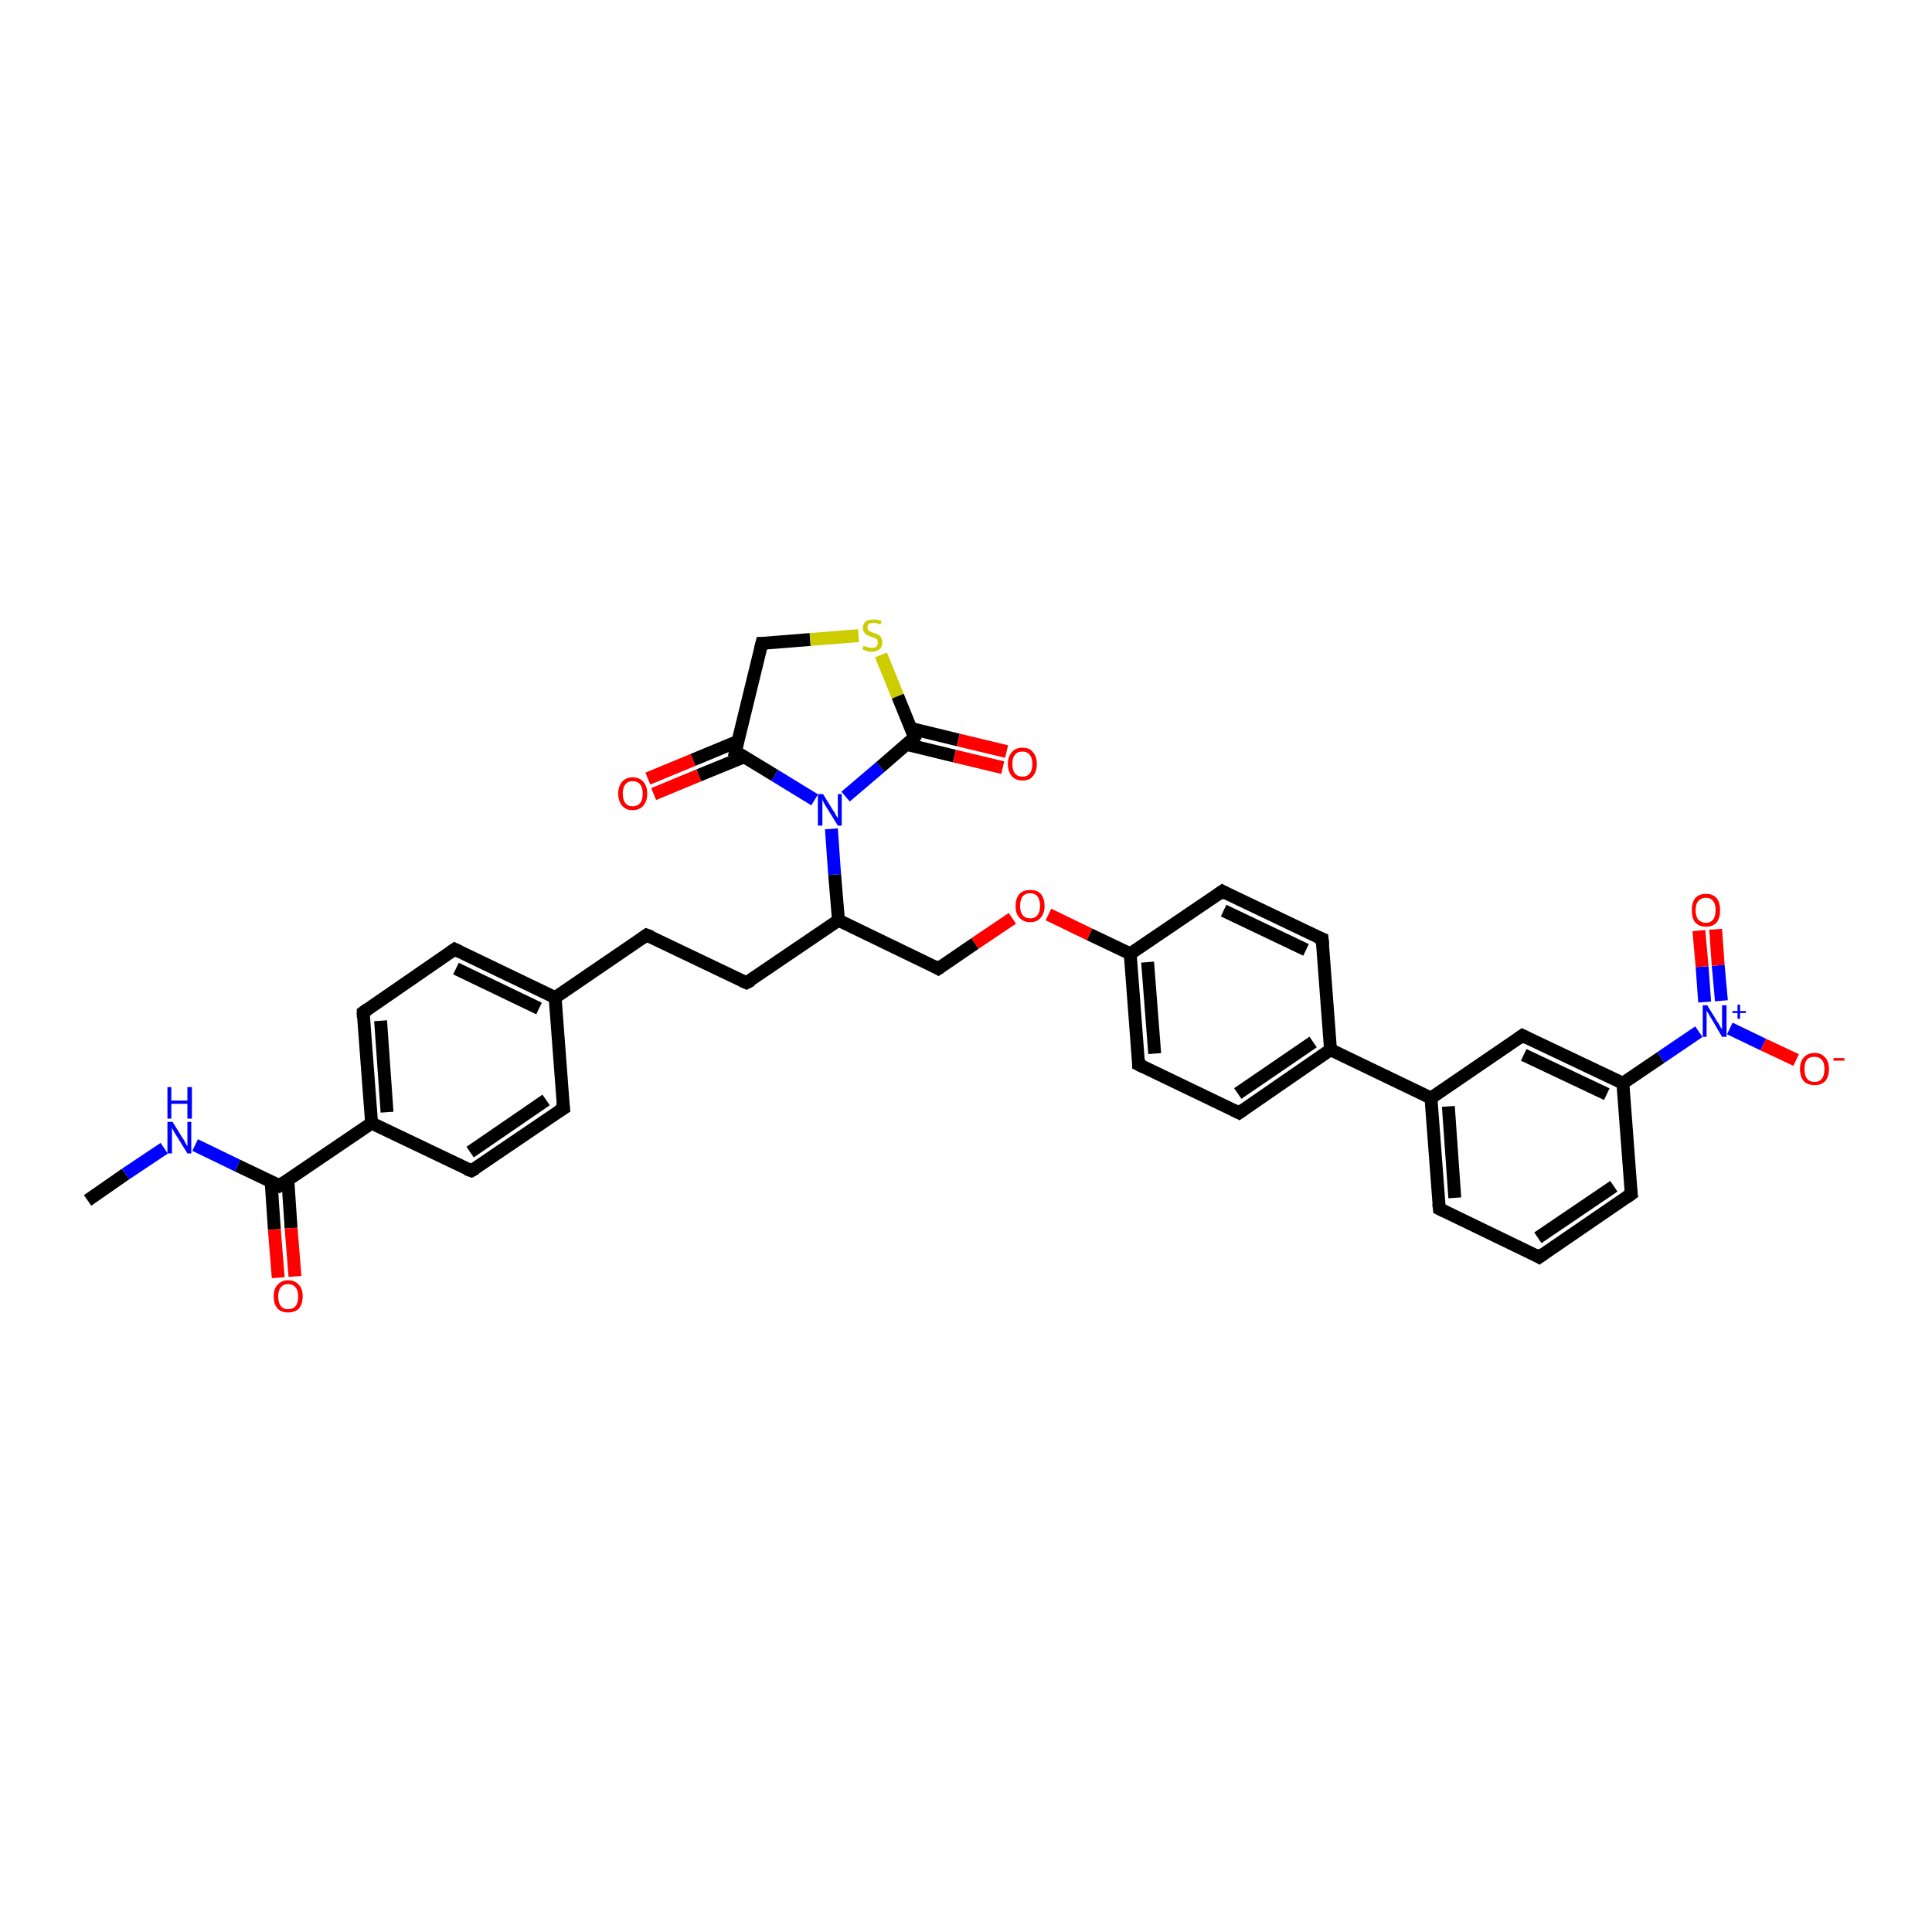 <?xml version='1.0' encoding='iso-8859-1'?>
<svg version='1.1' baseProfile='full'
              xmlns='http://www.w3.org/2000/svg'
                      xmlns:rdkit='http://www.rdkit.org/xml'
                      xmlns:xlink='http://www.w3.org/1999/xlink'
                  xml:space='preserve'
width='300px' height='300px' viewBox='0 0 300 300'>
<!-- END OF HEADER -->
<rect style='opacity:1.0;fill:#FFFFFF;stroke:none' width='300.0' height='300.0' x='0.0' y='0.0'> </rect>
<path class='bond-0 atom-0 atom-1' d='M 13.6,186.4 L 19.5,182.3' style='fill:none;fill-rule:evenodd;stroke:#000000;stroke-width:2.0px;stroke-linecap:butt;stroke-linejoin:miter;stroke-opacity:1' />
<path class='bond-0 atom-0 atom-1' d='M 19.5,182.3 L 25.5,178.3' style='fill:none;fill-rule:evenodd;stroke:#0000FF;stroke-width:2.0px;stroke-linecap:butt;stroke-linejoin:miter;stroke-opacity:1' />
<path class='bond-1 atom-1 atom-2' d='M 30.3,177.8 L 36.9,181.0' style='fill:none;fill-rule:evenodd;stroke:#0000FF;stroke-width:2.0px;stroke-linecap:butt;stroke-linejoin:miter;stroke-opacity:1' />
<path class='bond-1 atom-1 atom-2' d='M 36.9,181.0 L 43.4,184.1' style='fill:none;fill-rule:evenodd;stroke:#000000;stroke-width:2.0px;stroke-linecap:butt;stroke-linejoin:miter;stroke-opacity:1' />
<path class='bond-2 atom-2 atom-3' d='M 42.1,183.5 L 42.6,190.9' style='fill:none;fill-rule:evenodd;stroke:#000000;stroke-width:2.0px;stroke-linecap:butt;stroke-linejoin:miter;stroke-opacity:1' />
<path class='bond-2 atom-2 atom-3' d='M 42.6,190.9 L 43.2,198.4' style='fill:none;fill-rule:evenodd;stroke:#FF0000;stroke-width:2.0px;stroke-linecap:butt;stroke-linejoin:miter;stroke-opacity:1' />
<path class='bond-2 atom-2 atom-3' d='M 44.7,183.3 L 45.2,190.7' style='fill:none;fill-rule:evenodd;stroke:#000000;stroke-width:2.0px;stroke-linecap:butt;stroke-linejoin:miter;stroke-opacity:1' />
<path class='bond-2 atom-2 atom-3' d='M 45.2,190.7 L 45.8,198.2' style='fill:none;fill-rule:evenodd;stroke:#FF0000;stroke-width:2.0px;stroke-linecap:butt;stroke-linejoin:miter;stroke-opacity:1' />
<path class='bond-3 atom-2 atom-4' d='M 43.4,184.1 L 57.7,174.4' style='fill:none;fill-rule:evenodd;stroke:#000000;stroke-width:2.0px;stroke-linecap:butt;stroke-linejoin:miter;stroke-opacity:1' />
<path class='bond-4 atom-4 atom-5' d='M 57.7,174.4 L 56.4,157.2' style='fill:none;fill-rule:evenodd;stroke:#000000;stroke-width:2.0px;stroke-linecap:butt;stroke-linejoin:miter;stroke-opacity:1' />
<path class='bond-4 atom-4 atom-5' d='M 60.1,172.7 L 59.1,158.5' style='fill:none;fill-rule:evenodd;stroke:#000000;stroke-width:2.0px;stroke-linecap:butt;stroke-linejoin:miter;stroke-opacity:1' />
<path class='bond-5 atom-5 atom-6' d='M 56.4,157.2 L 70.6,147.4' style='fill:none;fill-rule:evenodd;stroke:#000000;stroke-width:2.0px;stroke-linecap:butt;stroke-linejoin:miter;stroke-opacity:1' />
<path class='bond-6 atom-6 atom-7' d='M 70.6,147.4 L 86.2,154.9' style='fill:none;fill-rule:evenodd;stroke:#000000;stroke-width:2.0px;stroke-linecap:butt;stroke-linejoin:miter;stroke-opacity:1' />
<path class='bond-6 atom-6 atom-7' d='M 70.8,150.4 L 83.7,156.6' style='fill:none;fill-rule:evenodd;stroke:#000000;stroke-width:2.0px;stroke-linecap:butt;stroke-linejoin:miter;stroke-opacity:1' />
<path class='bond-7 atom-7 atom-8' d='M 86.2,154.9 L 100.4,145.2' style='fill:none;fill-rule:evenodd;stroke:#000000;stroke-width:2.0px;stroke-linecap:butt;stroke-linejoin:miter;stroke-opacity:1' />
<path class='bond-8 atom-8 atom-9' d='M 100.4,145.2 L 115.9,152.6' style='fill:none;fill-rule:evenodd;stroke:#000000;stroke-width:2.0px;stroke-linecap:butt;stroke-linejoin:miter;stroke-opacity:1' />
<path class='bond-9 atom-9 atom-10' d='M 115.9,152.6 L 130.2,142.9' style='fill:none;fill-rule:evenodd;stroke:#000000;stroke-width:2.0px;stroke-linecap:butt;stroke-linejoin:miter;stroke-opacity:1' />
<path class='bond-10 atom-10 atom-11' d='M 130.2,142.9 L 145.7,150.4' style='fill:none;fill-rule:evenodd;stroke:#000000;stroke-width:2.0px;stroke-linecap:butt;stroke-linejoin:miter;stroke-opacity:1' />
<path class='bond-11 atom-11 atom-12' d='M 145.7,150.4 L 151.4,146.5' style='fill:none;fill-rule:evenodd;stroke:#000000;stroke-width:2.0px;stroke-linecap:butt;stroke-linejoin:miter;stroke-opacity:1' />
<path class='bond-11 atom-11 atom-12' d='M 151.4,146.5 L 157.2,142.6' style='fill:none;fill-rule:evenodd;stroke:#FF0000;stroke-width:2.0px;stroke-linecap:butt;stroke-linejoin:miter;stroke-opacity:1' />
<path class='bond-12 atom-12 atom-13' d='M 162.8,142.0 L 169.2,145.1' style='fill:none;fill-rule:evenodd;stroke:#FF0000;stroke-width:2.0px;stroke-linecap:butt;stroke-linejoin:miter;stroke-opacity:1' />
<path class='bond-12 atom-12 atom-13' d='M 169.2,145.1 L 175.5,148.1' style='fill:none;fill-rule:evenodd;stroke:#000000;stroke-width:2.0px;stroke-linecap:butt;stroke-linejoin:miter;stroke-opacity:1' />
<path class='bond-13 atom-13 atom-14' d='M 175.5,148.1 L 176.8,165.3' style='fill:none;fill-rule:evenodd;stroke:#000000;stroke-width:2.0px;stroke-linecap:butt;stroke-linejoin:miter;stroke-opacity:1' />
<path class='bond-13 atom-13 atom-14' d='M 178.2,149.4 L 179.3,163.6' style='fill:none;fill-rule:evenodd;stroke:#000000;stroke-width:2.0px;stroke-linecap:butt;stroke-linejoin:miter;stroke-opacity:1' />
<path class='bond-14 atom-14 atom-15' d='M 176.8,165.3 L 192.4,172.8' style='fill:none;fill-rule:evenodd;stroke:#000000;stroke-width:2.0px;stroke-linecap:butt;stroke-linejoin:miter;stroke-opacity:1' />
<path class='bond-15 atom-15 atom-16' d='M 192.4,172.8 L 206.6,163.0' style='fill:none;fill-rule:evenodd;stroke:#000000;stroke-width:2.0px;stroke-linecap:butt;stroke-linejoin:miter;stroke-opacity:1' />
<path class='bond-15 atom-15 atom-16' d='M 192.2,169.8 L 203.9,161.8' style='fill:none;fill-rule:evenodd;stroke:#000000;stroke-width:2.0px;stroke-linecap:butt;stroke-linejoin:miter;stroke-opacity:1' />
<path class='bond-16 atom-16 atom-17' d='M 206.6,163.0 L 222.2,170.5' style='fill:none;fill-rule:evenodd;stroke:#000000;stroke-width:2.0px;stroke-linecap:butt;stroke-linejoin:miter;stroke-opacity:1' />
<path class='bond-17 atom-17 atom-18' d='M 222.2,170.5 L 223.5,187.7' style='fill:none;fill-rule:evenodd;stroke:#000000;stroke-width:2.0px;stroke-linecap:butt;stroke-linejoin:miter;stroke-opacity:1' />
<path class='bond-17 atom-17 atom-18' d='M 224.9,171.8 L 225.9,186.0' style='fill:none;fill-rule:evenodd;stroke:#000000;stroke-width:2.0px;stroke-linecap:butt;stroke-linejoin:miter;stroke-opacity:1' />
<path class='bond-18 atom-18 atom-19' d='M 223.5,187.7 L 239.0,195.2' style='fill:none;fill-rule:evenodd;stroke:#000000;stroke-width:2.0px;stroke-linecap:butt;stroke-linejoin:miter;stroke-opacity:1' />
<path class='bond-19 atom-19 atom-20' d='M 239.0,195.2 L 253.3,185.4' style='fill:none;fill-rule:evenodd;stroke:#000000;stroke-width:2.0px;stroke-linecap:butt;stroke-linejoin:miter;stroke-opacity:1' />
<path class='bond-19 atom-19 atom-20' d='M 238.8,192.2 L 250.6,184.2' style='fill:none;fill-rule:evenodd;stroke:#000000;stroke-width:2.0px;stroke-linecap:butt;stroke-linejoin:miter;stroke-opacity:1' />
<path class='bond-20 atom-20 atom-21' d='M 253.3,185.4 L 252.0,168.2' style='fill:none;fill-rule:evenodd;stroke:#000000;stroke-width:2.0px;stroke-linecap:butt;stroke-linejoin:miter;stroke-opacity:1' />
<path class='bond-21 atom-21 atom-22' d='M 252.0,168.2 L 257.9,164.2' style='fill:none;fill-rule:evenodd;stroke:#000000;stroke-width:2.0px;stroke-linecap:butt;stroke-linejoin:miter;stroke-opacity:1' />
<path class='bond-21 atom-21 atom-22' d='M 257.9,164.2 L 263.8,160.2' style='fill:none;fill-rule:evenodd;stroke:#0000FF;stroke-width:2.0px;stroke-linecap:butt;stroke-linejoin:miter;stroke-opacity:1' />
<path class='bond-22 atom-22 atom-23' d='M 267.3,155.4 L 266.8,149.9' style='fill:none;fill-rule:evenodd;stroke:#0000FF;stroke-width:2.0px;stroke-linecap:butt;stroke-linejoin:miter;stroke-opacity:1' />
<path class='bond-22 atom-22 atom-23' d='M 266.8,149.9 L 266.4,144.3' style='fill:none;fill-rule:evenodd;stroke:#FF0000;stroke-width:2.0px;stroke-linecap:butt;stroke-linejoin:miter;stroke-opacity:1' />
<path class='bond-22 atom-22 atom-23' d='M 264.7,155.6 L 264.3,150.1' style='fill:none;fill-rule:evenodd;stroke:#0000FF;stroke-width:2.0px;stroke-linecap:butt;stroke-linejoin:miter;stroke-opacity:1' />
<path class='bond-22 atom-22 atom-23' d='M 264.3,150.1 L 263.8,144.5' style='fill:none;fill-rule:evenodd;stroke:#FF0000;stroke-width:2.0px;stroke-linecap:butt;stroke-linejoin:miter;stroke-opacity:1' />
<path class='bond-23 atom-22 atom-24' d='M 268.6,159.7 L 273.8,162.2' style='fill:none;fill-rule:evenodd;stroke:#0000FF;stroke-width:2.0px;stroke-linecap:butt;stroke-linejoin:miter;stroke-opacity:1' />
<path class='bond-23 atom-22 atom-24' d='M 273.8,162.2 L 278.9,164.6' style='fill:none;fill-rule:evenodd;stroke:#FF0000;stroke-width:2.0px;stroke-linecap:butt;stroke-linejoin:miter;stroke-opacity:1' />
<path class='bond-24 atom-21 atom-25' d='M 252.0,168.2 L 236.4,160.8' style='fill:none;fill-rule:evenodd;stroke:#000000;stroke-width:2.0px;stroke-linecap:butt;stroke-linejoin:miter;stroke-opacity:1' />
<path class='bond-24 atom-21 atom-25' d='M 249.5,169.9 L 236.6,163.8' style='fill:none;fill-rule:evenodd;stroke:#000000;stroke-width:2.0px;stroke-linecap:butt;stroke-linejoin:miter;stroke-opacity:1' />
<path class='bond-25 atom-16 atom-26' d='M 206.6,163.0 L 205.3,145.8' style='fill:none;fill-rule:evenodd;stroke:#000000;stroke-width:2.0px;stroke-linecap:butt;stroke-linejoin:miter;stroke-opacity:1' />
<path class='bond-26 atom-26 atom-27' d='M 205.3,145.8 L 189.8,138.4' style='fill:none;fill-rule:evenodd;stroke:#000000;stroke-width:2.0px;stroke-linecap:butt;stroke-linejoin:miter;stroke-opacity:1' />
<path class='bond-26 atom-26 atom-27' d='M 202.8,147.5 L 190.0,141.4' style='fill:none;fill-rule:evenodd;stroke:#000000;stroke-width:2.0px;stroke-linecap:butt;stroke-linejoin:miter;stroke-opacity:1' />
<path class='bond-27 atom-10 atom-28' d='M 130.2,142.9 L 129.6,135.8' style='fill:none;fill-rule:evenodd;stroke:#000000;stroke-width:2.0px;stroke-linecap:butt;stroke-linejoin:miter;stroke-opacity:1' />
<path class='bond-27 atom-10 atom-28' d='M 129.6,135.8 L 129.1,128.7' style='fill:none;fill-rule:evenodd;stroke:#0000FF;stroke-width:2.0px;stroke-linecap:butt;stroke-linejoin:miter;stroke-opacity:1' />
<path class='bond-28 atom-28 atom-29' d='M 126.5,124.2 L 120.3,120.4' style='fill:none;fill-rule:evenodd;stroke:#0000FF;stroke-width:2.0px;stroke-linecap:butt;stroke-linejoin:miter;stroke-opacity:1' />
<path class='bond-28 atom-28 atom-29' d='M 120.3,120.4 L 114.2,116.7' style='fill:none;fill-rule:evenodd;stroke:#000000;stroke-width:2.0px;stroke-linecap:butt;stroke-linejoin:miter;stroke-opacity:1' />
<path class='bond-29 atom-29 atom-30' d='M 114.6,115.1 L 107.6,118.0' style='fill:none;fill-rule:evenodd;stroke:#000000;stroke-width:2.0px;stroke-linecap:butt;stroke-linejoin:miter;stroke-opacity:1' />
<path class='bond-29 atom-29 atom-30' d='M 107.6,118.0 L 100.6,120.9' style='fill:none;fill-rule:evenodd;stroke:#FF0000;stroke-width:2.0px;stroke-linecap:butt;stroke-linejoin:miter;stroke-opacity:1' />
<path class='bond-29 atom-29 atom-30' d='M 115.6,117.5 L 108.5,120.4' style='fill:none;fill-rule:evenodd;stroke:#000000;stroke-width:2.0px;stroke-linecap:butt;stroke-linejoin:miter;stroke-opacity:1' />
<path class='bond-29 atom-29 atom-30' d='M 108.5,120.4 L 101.5,123.3' style='fill:none;fill-rule:evenodd;stroke:#FF0000;stroke-width:2.0px;stroke-linecap:butt;stroke-linejoin:miter;stroke-opacity:1' />
<path class='bond-30 atom-29 atom-31' d='M 114.2,116.7 L 118.3,99.9' style='fill:none;fill-rule:evenodd;stroke:#000000;stroke-width:2.0px;stroke-linecap:butt;stroke-linejoin:miter;stroke-opacity:1' />
<path class='bond-31 atom-31 atom-32' d='M 118.3,99.9 L 125.8,99.3' style='fill:none;fill-rule:evenodd;stroke:#000000;stroke-width:2.0px;stroke-linecap:butt;stroke-linejoin:miter;stroke-opacity:1' />
<path class='bond-31 atom-31 atom-32' d='M 125.8,99.3 L 133.3,98.7' style='fill:none;fill-rule:evenodd;stroke:#CCCC00;stroke-width:2.0px;stroke-linecap:butt;stroke-linejoin:miter;stroke-opacity:1' />
<path class='bond-32 atom-32 atom-33' d='M 136.8,101.7 L 139.4,108.1' style='fill:none;fill-rule:evenodd;stroke:#CCCC00;stroke-width:2.0px;stroke-linecap:butt;stroke-linejoin:miter;stroke-opacity:1' />
<path class='bond-32 atom-32 atom-33' d='M 139.4,108.1 L 142.0,114.5' style='fill:none;fill-rule:evenodd;stroke:#000000;stroke-width:2.0px;stroke-linecap:butt;stroke-linejoin:miter;stroke-opacity:1' />
<path class='bond-33 atom-33 atom-34' d='M 140.8,115.6 L 148.2,117.4' style='fill:none;fill-rule:evenodd;stroke:#000000;stroke-width:2.0px;stroke-linecap:butt;stroke-linejoin:miter;stroke-opacity:1' />
<path class='bond-33 atom-33 atom-34' d='M 148.2,117.4 L 155.7,119.2' style='fill:none;fill-rule:evenodd;stroke:#FF0000;stroke-width:2.0px;stroke-linecap:butt;stroke-linejoin:miter;stroke-opacity:1' />
<path class='bond-33 atom-33 atom-34' d='M 141.4,113.1 L 148.8,114.9' style='fill:none;fill-rule:evenodd;stroke:#000000;stroke-width:2.0px;stroke-linecap:butt;stroke-linejoin:miter;stroke-opacity:1' />
<path class='bond-33 atom-33 atom-34' d='M 148.8,114.9 L 156.3,116.7' style='fill:none;fill-rule:evenodd;stroke:#FF0000;stroke-width:2.0px;stroke-linecap:butt;stroke-linejoin:miter;stroke-opacity:1' />
<path class='bond-34 atom-7 atom-35' d='M 86.2,154.9 L 87.5,172.1' style='fill:none;fill-rule:evenodd;stroke:#000000;stroke-width:2.0px;stroke-linecap:butt;stroke-linejoin:miter;stroke-opacity:1' />
<path class='bond-35 atom-35 atom-36' d='M 87.5,172.1 L 73.2,181.8' style='fill:none;fill-rule:evenodd;stroke:#000000;stroke-width:2.0px;stroke-linecap:butt;stroke-linejoin:miter;stroke-opacity:1' />
<path class='bond-35 atom-35 atom-36' d='M 84.8,170.8 L 73.0,178.9' style='fill:none;fill-rule:evenodd;stroke:#000000;stroke-width:2.0px;stroke-linecap:butt;stroke-linejoin:miter;stroke-opacity:1' />
<path class='bond-36 atom-36 atom-4' d='M 73.2,181.8 L 57.7,174.4' style='fill:none;fill-rule:evenodd;stroke:#000000;stroke-width:2.0px;stroke-linecap:butt;stroke-linejoin:miter;stroke-opacity:1' />
<path class='bond-37 atom-27 atom-13' d='M 189.8,138.4 L 175.5,148.1' style='fill:none;fill-rule:evenodd;stroke:#000000;stroke-width:2.0px;stroke-linecap:butt;stroke-linejoin:miter;stroke-opacity:1' />
<path class='bond-38 atom-33 atom-28' d='M 142.0,114.5 L 136.7,119.1' style='fill:none;fill-rule:evenodd;stroke:#000000;stroke-width:2.0px;stroke-linecap:butt;stroke-linejoin:miter;stroke-opacity:1' />
<path class='bond-38 atom-33 atom-28' d='M 136.7,119.1 L 131.3,123.7' style='fill:none;fill-rule:evenodd;stroke:#0000FF;stroke-width:2.0px;stroke-linecap:butt;stroke-linejoin:miter;stroke-opacity:1' />
<path class='bond-39 atom-25 atom-17' d='M 236.4,160.8 L 222.2,170.5' style='fill:none;fill-rule:evenodd;stroke:#000000;stroke-width:2.0px;stroke-linecap:butt;stroke-linejoin:miter;stroke-opacity:1' />
<path d='M 43.1,183.9 L 43.4,184.1 L 44.1,183.6' style='fill:none;stroke:#000000;stroke-width:2.0px;stroke-linecap:butt;stroke-linejoin:miter;stroke-opacity:1;' />
<path d='M 56.4,158.0 L 56.4,157.2 L 57.1,156.7' style='fill:none;stroke:#000000;stroke-width:2.0px;stroke-linecap:butt;stroke-linejoin:miter;stroke-opacity:1;' />
<path d='M 69.9,147.9 L 70.6,147.4 L 71.4,147.8' style='fill:none;stroke:#000000;stroke-width:2.0px;stroke-linecap:butt;stroke-linejoin:miter;stroke-opacity:1;' />
<path d='M 99.7,145.7 L 100.4,145.2 L 101.2,145.5' style='fill:none;stroke:#000000;stroke-width:2.0px;stroke-linecap:butt;stroke-linejoin:miter;stroke-opacity:1;' />
<path d='M 115.2,152.3 L 115.9,152.6 L 116.7,152.2' style='fill:none;stroke:#000000;stroke-width:2.0px;stroke-linecap:butt;stroke-linejoin:miter;stroke-opacity:1;' />
<path d='M 145.0,150.0 L 145.7,150.4 L 146.0,150.2' style='fill:none;stroke:#000000;stroke-width:2.0px;stroke-linecap:butt;stroke-linejoin:miter;stroke-opacity:1;' />
<path d='M 176.8,164.5 L 176.8,165.3 L 177.6,165.7' style='fill:none;stroke:#000000;stroke-width:2.0px;stroke-linecap:butt;stroke-linejoin:miter;stroke-opacity:1;' />
<path d='M 191.6,172.4 L 192.4,172.8 L 193.1,172.3' style='fill:none;stroke:#000000;stroke-width:2.0px;stroke-linecap:butt;stroke-linejoin:miter;stroke-opacity:1;' />
<path d='M 223.4,186.9 L 223.5,187.7 L 224.3,188.1' style='fill:none;stroke:#000000;stroke-width:2.0px;stroke-linecap:butt;stroke-linejoin:miter;stroke-opacity:1;' />
<path d='M 238.3,194.8 L 239.0,195.2 L 239.7,194.7' style='fill:none;stroke:#000000;stroke-width:2.0px;stroke-linecap:butt;stroke-linejoin:miter;stroke-opacity:1;' />
<path d='M 252.6,185.9 L 253.3,185.4 L 253.2,184.6' style='fill:none;stroke:#000000;stroke-width:2.0px;stroke-linecap:butt;stroke-linejoin:miter;stroke-opacity:1;' />
<path d='M 237.2,161.2 L 236.4,160.8 L 235.7,161.3' style='fill:none;stroke:#000000;stroke-width:2.0px;stroke-linecap:butt;stroke-linejoin:miter;stroke-opacity:1;' />
<path d='M 205.4,146.7 L 205.3,145.8 L 204.5,145.5' style='fill:none;stroke:#000000;stroke-width:2.0px;stroke-linecap:butt;stroke-linejoin:miter;stroke-opacity:1;' />
<path d='M 190.5,138.8 L 189.8,138.4 L 189.1,138.9' style='fill:none;stroke:#000000;stroke-width:2.0px;stroke-linecap:butt;stroke-linejoin:miter;stroke-opacity:1;' />
<path d='M 114.5,116.8 L 114.2,116.7 L 114.4,115.8' style='fill:none;stroke:#000000;stroke-width:2.0px;stroke-linecap:butt;stroke-linejoin:miter;stroke-opacity:1;' />
<path d='M 118.1,100.7 L 118.3,99.9 L 118.6,99.9' style='fill:none;stroke:#000000;stroke-width:2.0px;stroke-linecap:butt;stroke-linejoin:miter;stroke-opacity:1;' />
<path d='M 141.9,114.2 L 142.0,114.5 L 141.8,114.8' style='fill:none;stroke:#000000;stroke-width:2.0px;stroke-linecap:butt;stroke-linejoin:miter;stroke-opacity:1;' />
<path d='M 87.4,171.2 L 87.5,172.1 L 86.7,172.6' style='fill:none;stroke:#000000;stroke-width:2.0px;stroke-linecap:butt;stroke-linejoin:miter;stroke-opacity:1;' />
<path d='M 73.9,181.4 L 73.2,181.8 L 72.4,181.5' style='fill:none;stroke:#000000;stroke-width:2.0px;stroke-linecap:butt;stroke-linejoin:miter;stroke-opacity:1;' />
<path class='atom-1' d='M 26.8 174.2
L 28.4 176.8
Q 28.6 177.0, 28.8 177.5
Q 29.1 178.0, 29.1 178.0
L 29.1 174.2
L 29.7 174.2
L 29.7 179.1
L 29.1 179.1
L 27.3 176.2
Q 27.1 175.9, 26.9 175.5
Q 26.7 175.2, 26.7 175.0
L 26.7 179.1
L 26.0 179.1
L 26.0 174.2
L 26.8 174.2
' fill='#0000FF'/>
<path class='atom-1' d='M 26.0 168.8
L 26.6 168.8
L 26.6 170.9
L 29.1 170.9
L 29.1 168.8
L 29.8 168.8
L 29.8 173.7
L 29.1 173.7
L 29.1 171.4
L 26.6 171.4
L 26.6 173.7
L 26.0 173.7
L 26.0 168.8
' fill='#0000FF'/>
<path class='atom-3' d='M 42.5 201.3
Q 42.5 200.1, 43.1 199.5
Q 43.7 198.8, 44.7 198.8
Q 45.8 198.8, 46.4 199.5
Q 47.0 200.1, 47.0 201.3
Q 47.0 202.5, 46.4 203.2
Q 45.8 203.8, 44.7 203.8
Q 43.7 203.8, 43.1 203.2
Q 42.5 202.5, 42.5 201.3
M 44.7 203.3
Q 45.5 203.3, 45.9 202.8
Q 46.3 202.3, 46.3 201.3
Q 46.3 200.4, 45.9 199.9
Q 45.5 199.4, 44.7 199.4
Q 44.0 199.4, 43.6 199.9
Q 43.2 200.4, 43.2 201.3
Q 43.2 202.3, 43.6 202.8
Q 44.0 203.3, 44.7 203.3
' fill='#FF0000'/>
<path class='atom-12' d='M 157.7 140.7
Q 157.7 139.5, 158.3 138.8
Q 158.9 138.2, 160.0 138.2
Q 161.1 138.2, 161.6 138.8
Q 162.2 139.5, 162.2 140.7
Q 162.2 141.8, 161.6 142.5
Q 161.0 143.2, 160.0 143.2
Q 158.9 143.2, 158.3 142.5
Q 157.7 141.9, 157.7 140.7
M 160.0 142.6
Q 160.7 142.6, 161.1 142.1
Q 161.5 141.6, 161.5 140.7
Q 161.5 139.7, 161.1 139.2
Q 160.7 138.7, 160.0 138.7
Q 159.2 138.7, 158.8 139.2
Q 158.4 139.7, 158.4 140.7
Q 158.4 141.6, 158.8 142.1
Q 159.2 142.6, 160.0 142.6
' fill='#FF0000'/>
<path class='atom-22' d='M 265.1 156.1
L 266.7 158.7
Q 266.9 158.9, 267.1 159.4
Q 267.4 159.8, 267.4 159.9
L 267.4 156.1
L 268.1 156.1
L 268.1 161.0
L 267.4 161.0
L 265.7 158.1
Q 265.5 157.8, 265.3 157.4
Q 265.0 157.0, 265.0 156.9
L 265.0 161.0
L 264.4 161.0
L 264.4 156.1
L 265.1 156.1
' fill='#0000FF'/>
<path class='atom-22' d='M 269.0 157.0
L 269.8 157.0
L 269.8 156.0
L 270.2 156.0
L 270.2 157.0
L 271.1 157.0
L 271.1 157.3
L 270.2 157.3
L 270.2 158.2
L 269.8 158.2
L 269.8 157.3
L 269.0 157.3
L 269.0 157.0
' fill='#0000FF'/>
<path class='atom-23' d='M 262.7 141.3
Q 262.7 140.2, 263.2 139.5
Q 263.8 138.8, 264.9 138.8
Q 266.0 138.8, 266.6 139.5
Q 267.1 140.2, 267.1 141.3
Q 267.1 142.5, 266.6 143.2
Q 266.0 143.9, 264.9 143.9
Q 263.8 143.9, 263.2 143.2
Q 262.7 142.5, 262.7 141.3
M 264.9 143.3
Q 265.6 143.3, 266.0 142.8
Q 266.4 142.3, 266.4 141.3
Q 266.4 140.4, 266.0 139.9
Q 265.6 139.4, 264.9 139.4
Q 264.2 139.4, 263.7 139.9
Q 263.3 140.4, 263.3 141.3
Q 263.3 142.3, 263.7 142.8
Q 264.2 143.3, 264.9 143.3
' fill='#FF0000'/>
<path class='atom-24' d='M 279.5 166.0
Q 279.5 164.8, 280.1 164.2
Q 280.7 163.5, 281.8 163.5
Q 282.8 163.5, 283.4 164.2
Q 284.0 164.8, 284.0 166.0
Q 284.0 167.2, 283.4 167.9
Q 282.8 168.5, 281.8 168.5
Q 280.7 168.5, 280.1 167.9
Q 279.5 167.2, 279.5 166.0
M 281.8 168.0
Q 282.5 168.0, 282.9 167.5
Q 283.3 167.0, 283.3 166.0
Q 283.3 165.0, 282.9 164.6
Q 282.5 164.1, 281.8 164.1
Q 281.0 164.1, 280.6 164.5
Q 280.2 165.0, 280.2 166.0
Q 280.2 167.0, 280.6 167.5
Q 281.0 168.0, 281.8 168.0
' fill='#FF0000'/>
<path class='atom-24' d='M 284.7 164.3
L 286.4 164.3
L 286.4 164.7
L 284.7 164.7
L 284.7 164.3
' fill='#FF0000'/>
<path class='atom-28' d='M 127.8 123.3
L 129.4 125.9
Q 129.6 126.1, 129.8 126.6
Q 130.1 127.0, 130.1 127.1
L 130.1 123.3
L 130.7 123.3
L 130.7 128.2
L 130.1 128.2
L 128.3 125.3
Q 128.1 125.0, 127.9 124.6
Q 127.7 124.2, 127.7 124.1
L 127.7 128.2
L 127.0 128.2
L 127.0 123.3
L 127.8 123.3
' fill='#0000FF'/>
<path class='atom-30' d='M 96.0 123.2
Q 96.0 122.1, 96.6 121.4
Q 97.2 120.7, 98.2 120.7
Q 99.3 120.7, 99.9 121.4
Q 100.5 122.1, 100.5 123.2
Q 100.5 124.4, 99.9 125.1
Q 99.3 125.8, 98.2 125.8
Q 97.2 125.8, 96.6 125.1
Q 96.0 124.4, 96.0 123.2
M 98.2 125.2
Q 99.0 125.2, 99.4 124.7
Q 99.8 124.2, 99.8 123.2
Q 99.8 122.3, 99.4 121.8
Q 99.0 121.3, 98.2 121.3
Q 97.5 121.3, 97.1 121.8
Q 96.7 122.3, 96.7 123.2
Q 96.7 124.2, 97.1 124.7
Q 97.5 125.2, 98.2 125.2
' fill='#FF0000'/>
<path class='atom-32' d='M 134.1 100.3
Q 134.1 100.3, 134.4 100.4
Q 134.6 100.5, 134.8 100.5
Q 135.1 100.6, 135.3 100.6
Q 135.8 100.6, 136.1 100.4
Q 136.3 100.1, 136.3 99.8
Q 136.3 99.5, 136.2 99.3
Q 136.1 99.2, 135.9 99.1
Q 135.7 99.0, 135.3 98.9
Q 134.9 98.7, 134.6 98.6
Q 134.4 98.5, 134.2 98.2
Q 134.0 98.0, 134.0 97.5
Q 134.0 96.9, 134.4 96.5
Q 134.8 96.2, 135.7 96.2
Q 136.2 96.2, 136.9 96.4
L 136.7 97.0
Q 136.1 96.7, 135.7 96.7
Q 135.2 96.7, 134.9 96.9
Q 134.7 97.1, 134.7 97.4
Q 134.7 97.7, 134.8 97.9
Q 135.0 98.0, 135.2 98.1
Q 135.4 98.2, 135.7 98.3
Q 136.1 98.4, 136.4 98.6
Q 136.7 98.7, 136.8 99.0
Q 137.0 99.3, 137.0 99.8
Q 137.0 100.4, 136.6 100.8
Q 136.1 101.2, 135.4 101.2
Q 134.9 101.2, 134.6 101.1
Q 134.3 101.0, 133.9 100.8
L 134.1 100.3
' fill='#CCCC00'/>
<path class='atom-34' d='M 156.5 118.6
Q 156.5 117.5, 157.1 116.8
Q 157.7 116.1, 158.8 116.1
Q 159.9 116.1, 160.4 116.8
Q 161.0 117.5, 161.0 118.6
Q 161.0 119.8, 160.4 120.5
Q 159.9 121.2, 158.8 121.2
Q 157.7 121.2, 157.1 120.5
Q 156.5 119.8, 156.5 118.6
M 158.8 120.6
Q 159.5 120.6, 159.9 120.1
Q 160.3 119.6, 160.3 118.6
Q 160.3 117.7, 159.9 117.2
Q 159.5 116.7, 158.8 116.7
Q 158.0 116.7, 157.6 117.2
Q 157.2 117.7, 157.2 118.6
Q 157.2 119.6, 157.6 120.1
Q 158.0 120.6, 158.8 120.6
' fill='#FF0000'/>
</svg>

